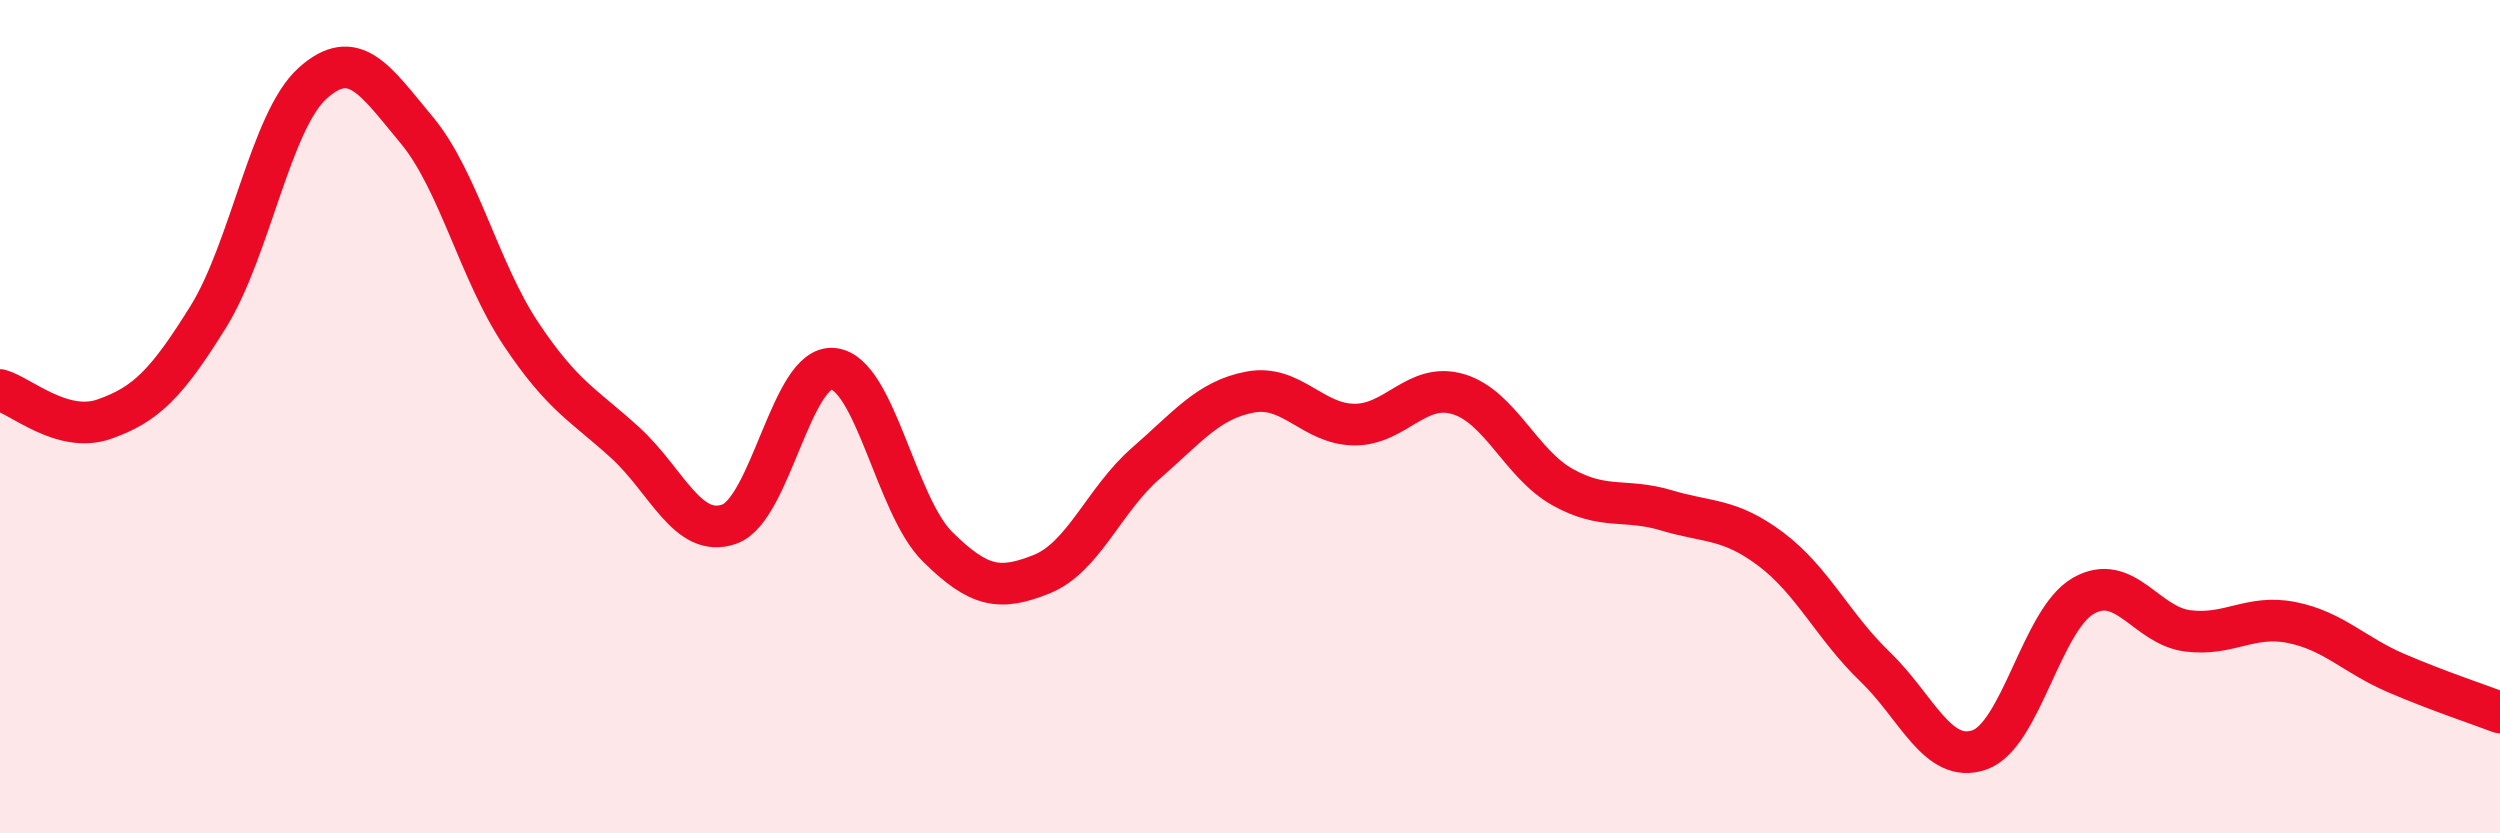 
    <svg width="60" height="20" viewBox="0 0 60 20" xmlns="http://www.w3.org/2000/svg">
      <path
        d="M 0,9.36 C 0.5,9.5 1.5,10.41 2.5,10.06 C 3.5,9.71 4,9.21 5,7.6 C 6,5.99 6.5,2.9 7.5,2 C 8.5,1.1 9,1.92 10,3.12 C 11,4.32 11.5,6.51 12.5,8.01 C 13.5,9.51 14,9.71 15,10.62 C 16,11.53 16.5,12.93 17.5,12.58 C 18.5,12.23 19,8.74 20,8.85 C 21,8.96 21.5,12.13 22.5,13.12 C 23.5,14.11 24,14.18 25,13.78 C 26,13.38 26.5,11.99 27.5,11.12 C 28.5,10.25 29,9.6 30,9.41 C 31,9.22 31.5,10.18 32.5,10.19 C 33.5,10.2 34,9.16 35,9.46 C 36,9.76 36.5,11.13 37.5,11.69 C 38.5,12.25 39,11.95 40,12.25 C 41,12.55 41.5,12.43 42.5,13.18 C 43.5,13.93 44,15.04 45,16 C 46,16.96 46.5,18.34 47.5,18 C 48.5,17.66 49,14.87 50,14.3 C 51,13.73 51.5,15.01 52.5,15.14 C 53.5,15.27 54,14.74 55,14.94 C 56,15.14 56.5,15.72 57.5,16.15 C 58.5,16.58 59.5,16.91 60,17.1L60 20L0 20Z"
        fill="#EB0A25"
        opacity="0.1"
        stroke-linecap="round"
        stroke-linejoin="round"
      />
      <path
        d="M 0,9.36 C 0.5,9.5 1.5,10.41 2.5,10.06 C 3.5,9.71 4,9.21 5,7.6 C 6,5.99 6.5,2.9 7.5,2 C 8.5,1.1 9,1.92 10,3.12 C 11,4.32 11.5,6.51 12.5,8.01 C 13.5,9.51 14,9.71 15,10.62 C 16,11.53 16.5,12.93 17.5,12.58 C 18.5,12.23 19,8.74 20,8.85 C 21,8.96 21.5,12.13 22.5,13.12 C 23.5,14.11 24,14.18 25,13.78 C 26,13.38 26.5,11.99 27.5,11.12 C 28.5,10.25 29,9.6 30,9.41 C 31,9.22 31.5,10.18 32.5,10.19 C 33.5,10.2 34,9.16 35,9.46 C 36,9.76 36.5,11.13 37.5,11.69 C 38.5,12.25 39,11.95 40,12.25 C 41,12.55 41.5,12.43 42.5,13.18 C 43.5,13.93 44,15.04 45,16 C 46,16.96 46.5,18.34 47.5,18 C 48.5,17.66 49,14.87 50,14.3 C 51,13.73 51.5,15.01 52.5,15.14 C 53.5,15.27 54,14.74 55,14.94 C 56,15.14 56.5,15.72 57.5,16.15 C 58.5,16.58 59.5,16.91 60,17.1"
        stroke="#EB0A25"
        stroke-width="1"
        fill="none"
        stroke-linecap="round"
        stroke-linejoin="round"
      />
    </svg>
  